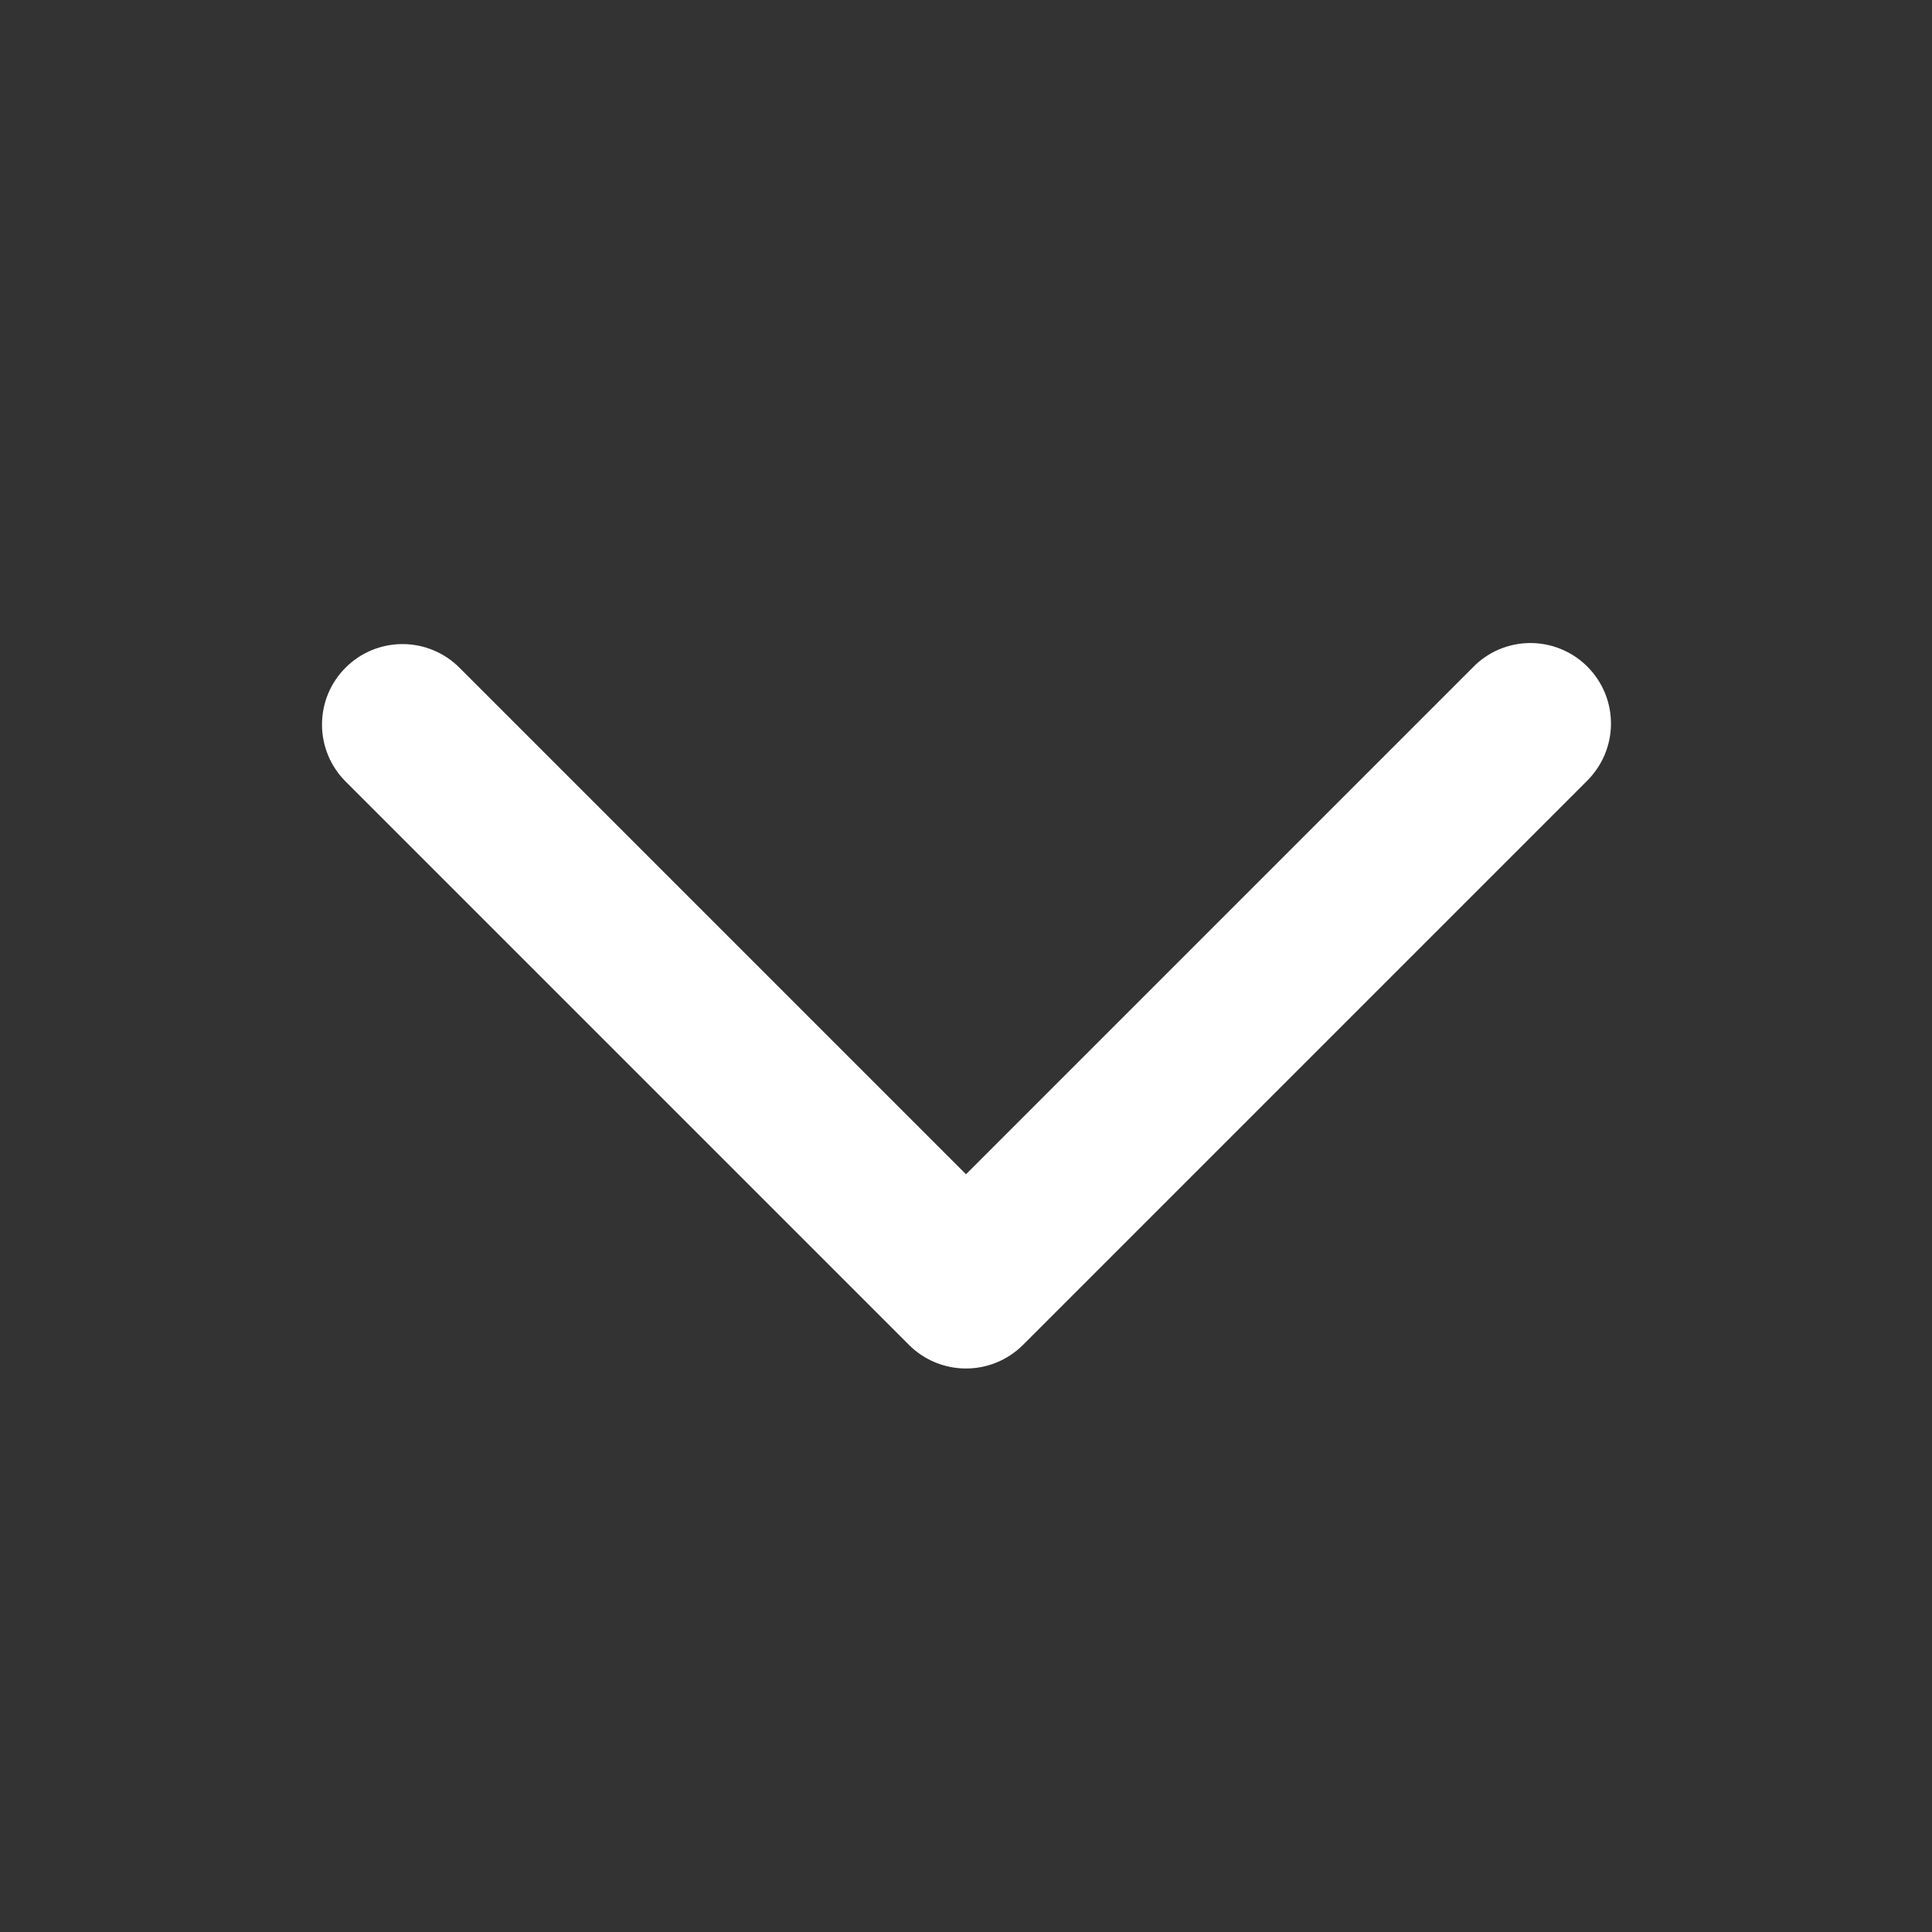<svg width="24" height="24" viewBox="0 0 24 24" fill="none" xmlns="http://www.w3.org/2000/svg">
<rect x="0" y="0" width="24" height="24" fill="#333333" stroke="none"/>
<path d="M4.293 8.294C4.48 8.106 4.735 8.001 5 8.001C5.265 8.001 5.519 8.106 5.707 8.294L12 14.587L18.293 8.294C18.385 8.198 18.495 8.122 18.617 8.069C18.739 8.017 18.871 7.989 19.003 7.988C19.136 7.987 19.268 8.012 19.391 8.063C19.514 8.113 19.625 8.187 19.719 8.281C19.813 8.375 19.887 8.487 19.938 8.61C19.988 8.733 20.013 8.864 20.012 8.997C20.011 9.13 19.983 9.261 19.931 9.383C19.878 9.505 19.802 9.615 19.707 9.708L12.707 16.708C12.519 16.895 12.265 17 12 17C11.735 17 11.48 16.895 11.293 16.708L4.293 9.708C4.105 9.52 4 9.266 4 9.001C4 8.735 4.105 8.481 4.293 8.294Z" fill="white"/>
</svg>
